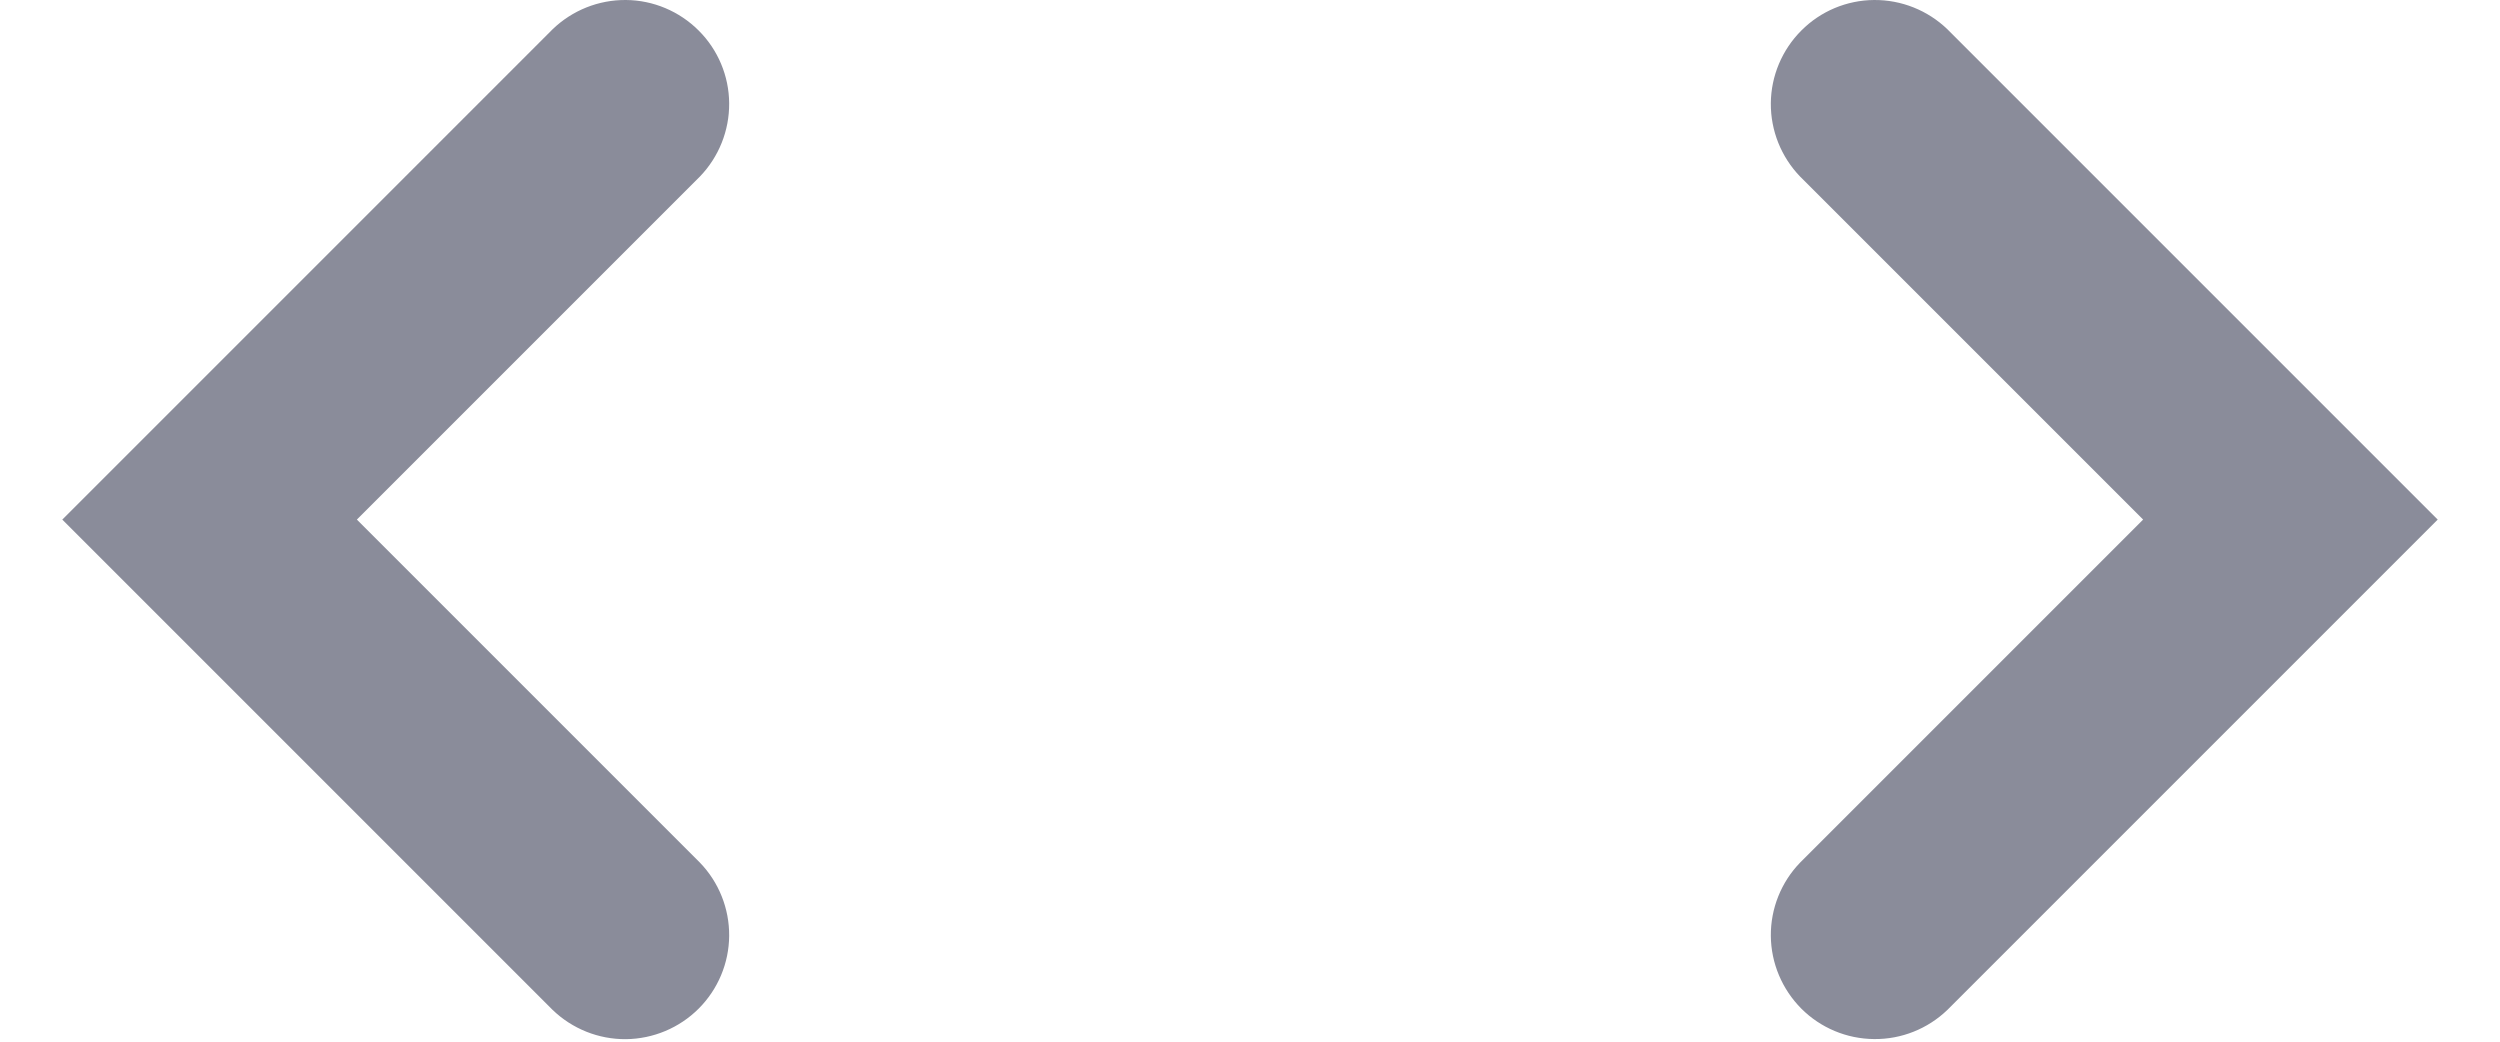 <?xml version="1.0" encoding="UTF-8"?> <svg xmlns="http://www.w3.org/2000/svg" width="24" height="10" viewBox="0 0 24 10" fill="none"> <path fill-rule="evenodd" clip-rule="evenodd" d="M6.719 8.281C6.901 8.469 7.002 8.722 7 8.984C6.998 9.246 6.893 9.497 6.707 9.683C6.522 9.868 6.271 9.973 6.009 9.976C5.746 9.978 5.494 9.877 5.305 9.695L0.598 4.988L5.305 0.281C5.494 0.099 5.746 -0.002 6.009 0C6.271 0.002 6.522 0.108 6.707 0.293C6.893 0.478 6.998 0.729 7 0.991C7.002 1.254 6.901 1.506 6.719 1.695L3.426 4.988L6.719 8.281Z" fill="#8A8C9A"></path> <path fill-rule="evenodd" clip-rule="evenodd" d="M17.281 1.695C17.099 1.506 16.998 1.254 17 0.991C17.002 0.729 17.108 0.478 17.293 0.293C17.478 0.107 17.729 0.002 17.991 3.78025e-05C18.253 -0.002 18.506 0.099 18.695 0.281L23.402 4.988L18.695 9.695C18.506 9.877 18.253 9.978 17.991 9.975C17.729 9.973 17.478 9.868 17.293 9.683C17.108 9.497 17.002 9.246 17 8.984C16.998 8.722 17.099 8.469 17.281 8.281L20.574 4.988L17.281 1.695Z" fill="#8A8C9A"></path> </svg> 